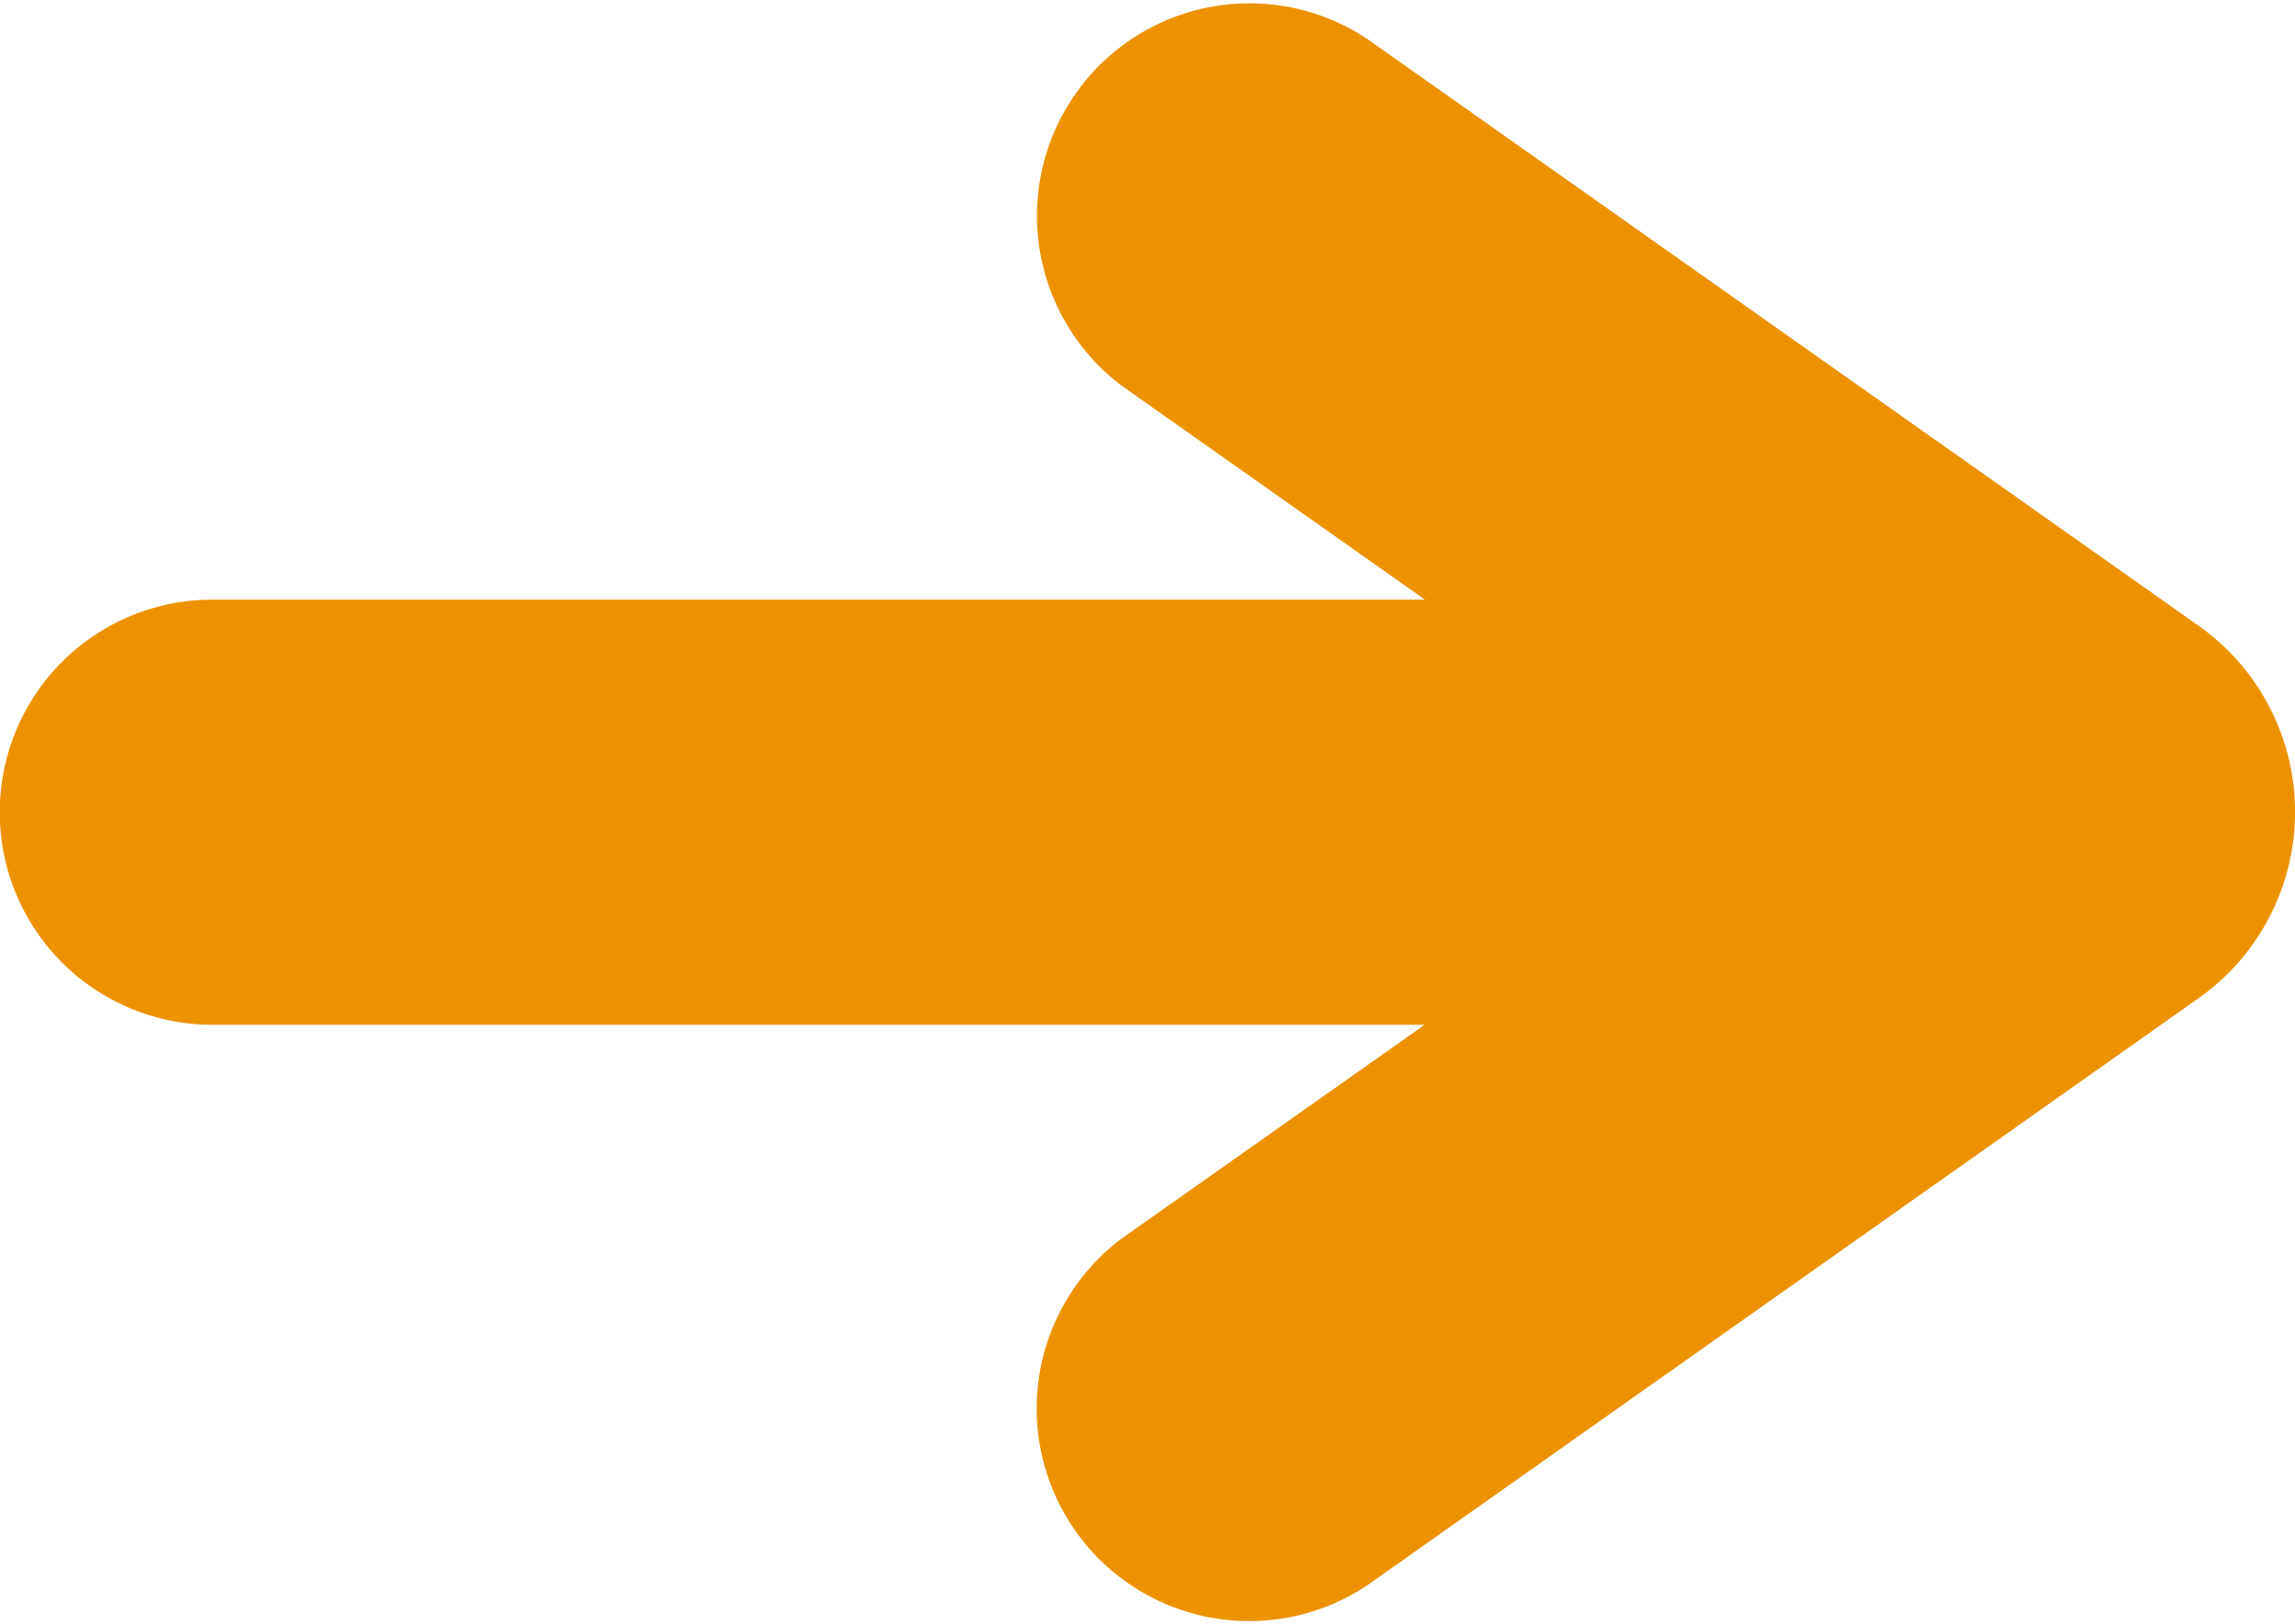 <svg xmlns="http://www.w3.org/2000/svg" width="56.15" height="39.731" viewBox="0 0 56.15 39.731"><defs><style>.a{fill:#ec9200;}</style></defs><path class="a" d="M24.422,2.36A5.583,5.583,0,0,0,20.009,0h-.288A5.583,5.583,0,0,0,15.308,2.36L.951,22.7a5.2,5.2,0,0,0,8.5,5.986l5.22-7.4V50.956a5.2,5.2,0,0,0,10.4,0V21.293l5.22,7.4a5.2,5.2,0,0,0,8.5-5.986Zm0,0" transform="translate(56.15) rotate(90)"/></svg>